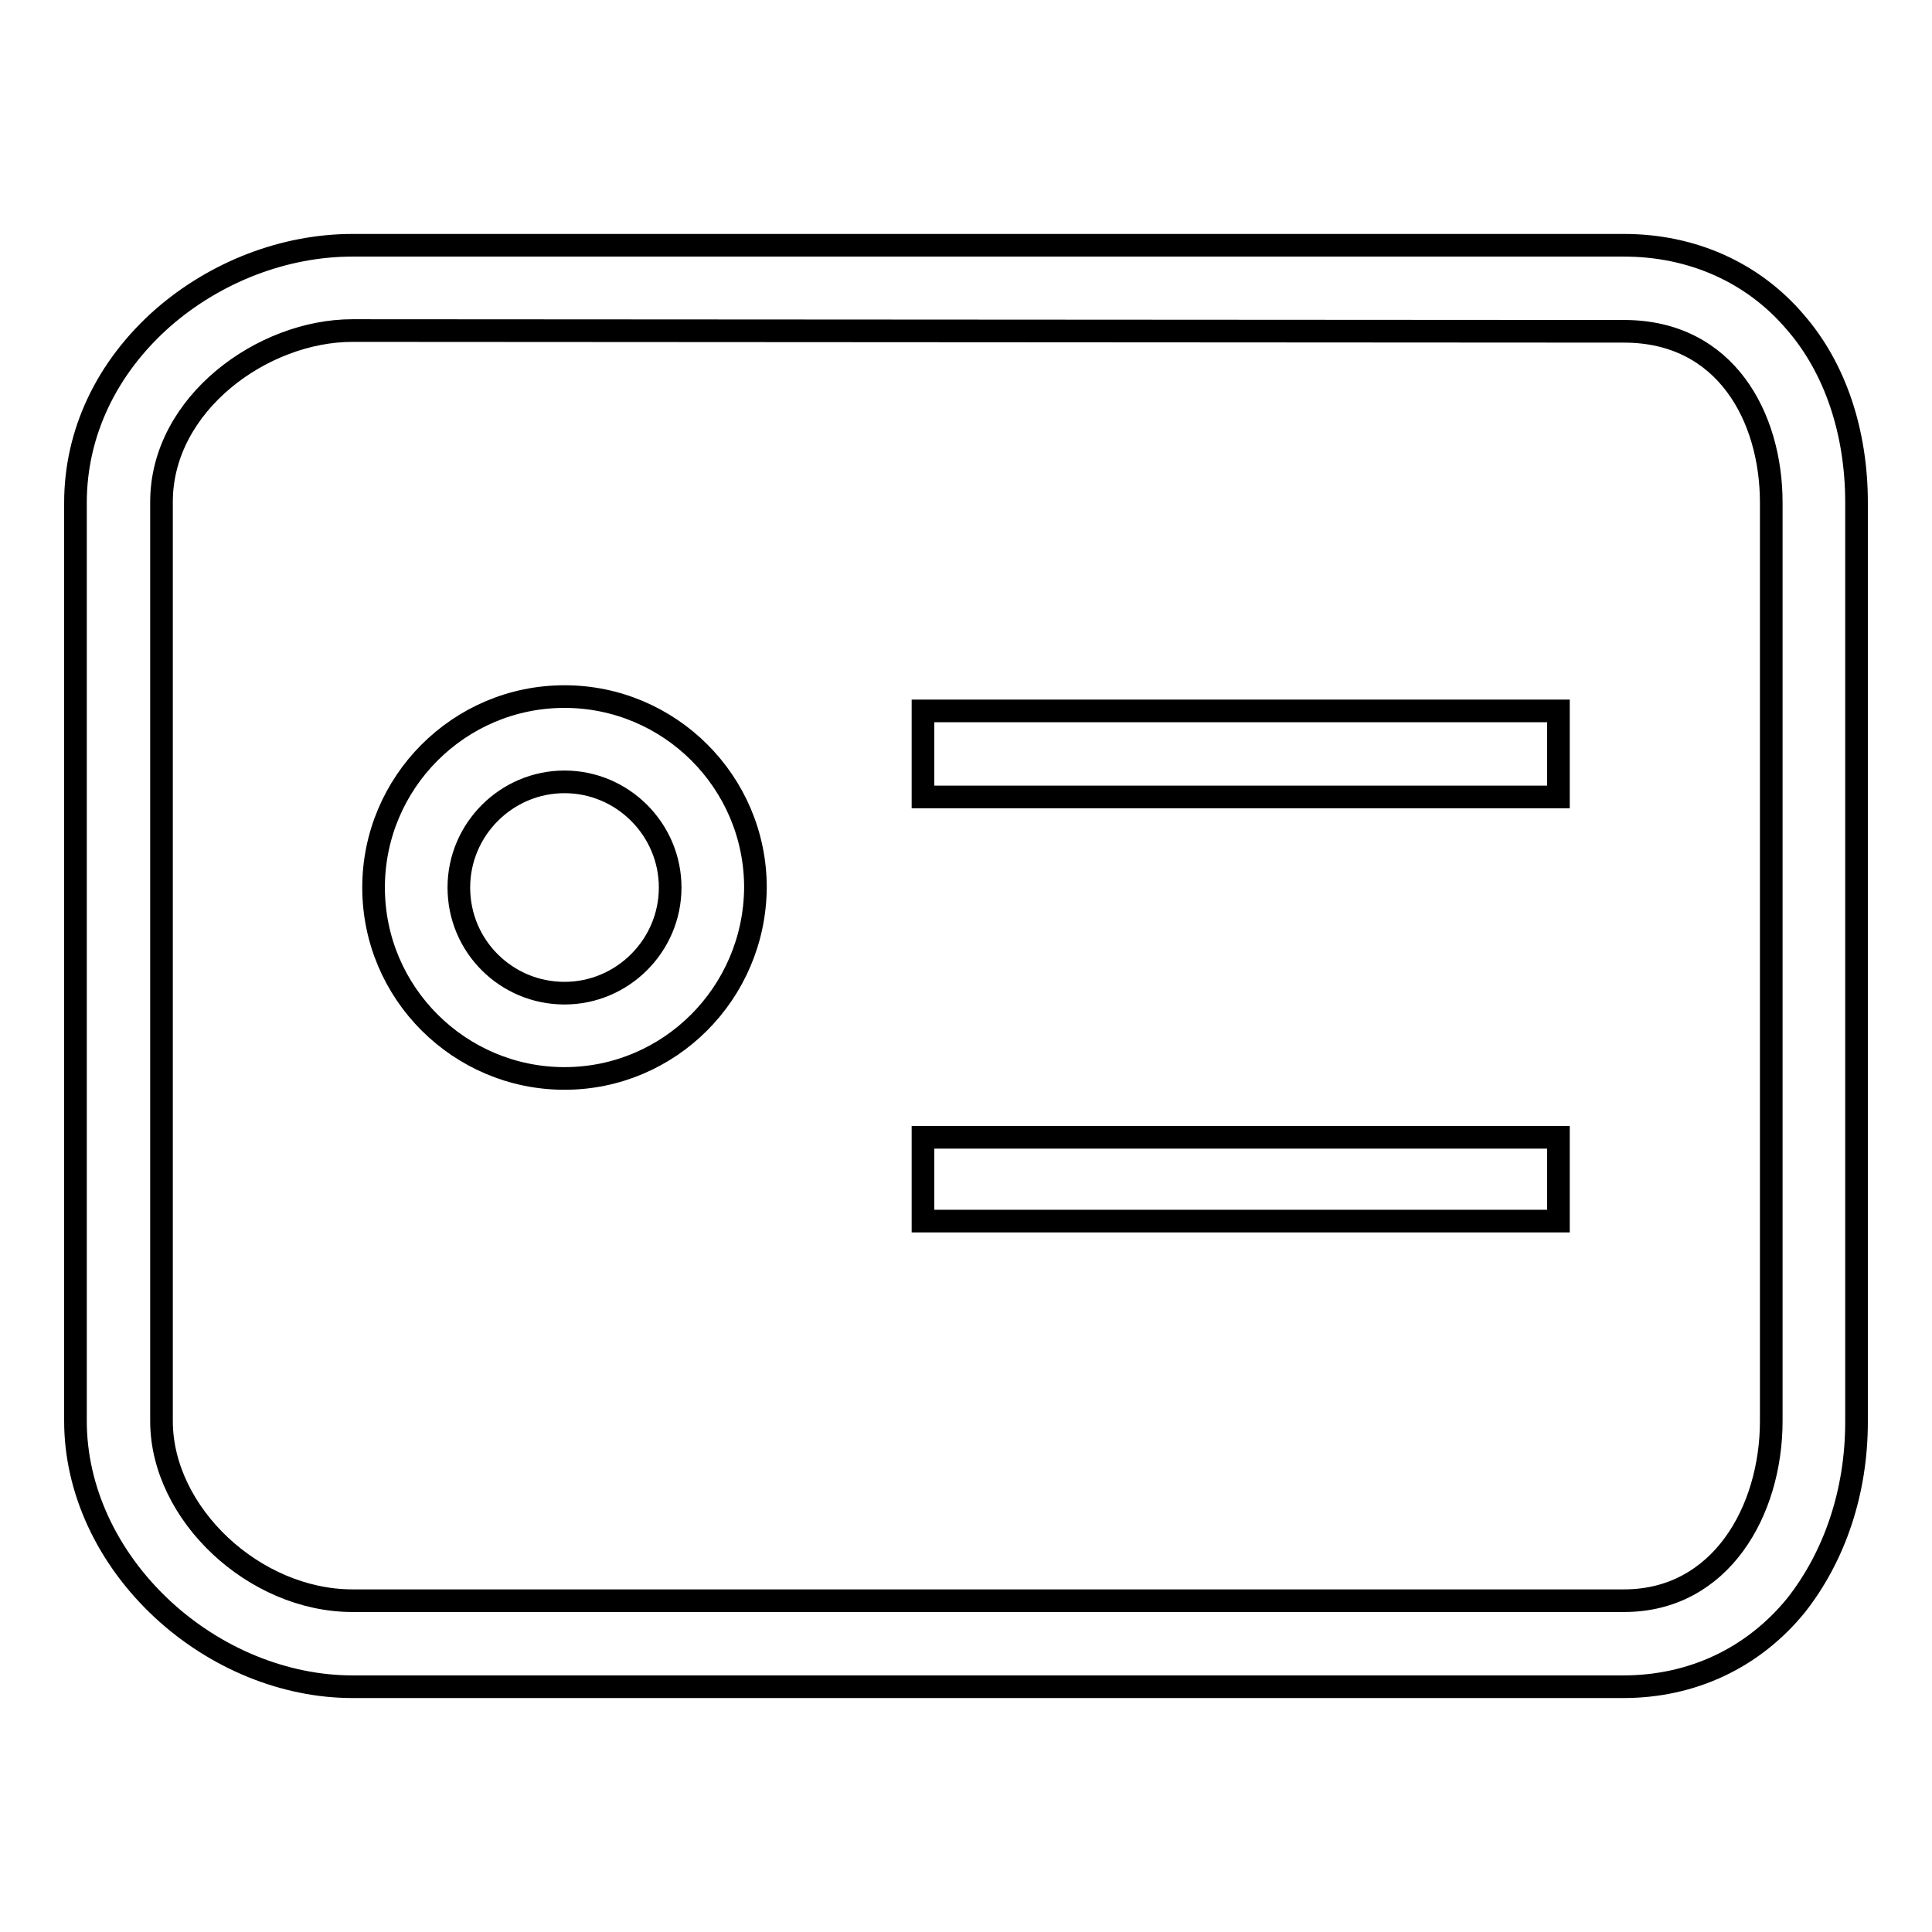 <?xml version="1.0" encoding="utf-8"?>
<!-- Svg Vector Icons : http://www.onlinewebfonts.com/icon -->
<!DOCTYPE svg PUBLIC "-//W3C//DTD SVG 1.1//EN" "http://www.w3.org/Graphics/SVG/1.1/DTD/svg11.dtd">
<svg version="1.1" xmlns="http://www.w3.org/2000/svg" xmlns:xlink="http://www.w3.org/1999/xlink" x="0px" y="0px" viewBox="0 0 256 256" enable-background="new 0 0 256 256" xml:space="preserve">
<g><g><path stroke-width="3" fill-opacity="0" stroke="#000000"  d="M215.1,223.5H46.7c-8.9,0-18.1-3.7-25.2-10.3c-7.3-6.8-11.5-15.8-11.5-24.9V66.6c0-9.2,4.1-17.9,11.6-24.5c7-6.1,16.1-9.6,25.1-9.6h168.5c9,0,17.1,3.6,22.7,10.2c5.3,6.1,8.1,14.6,8.1,23.9v121.8c0,9.3-2.9,17.8-8,24.3C232.3,219.7,224.2,223.5,215.1,223.5z M46.7,43.8c-11.9,0-25.3,9.7-25.3,22.7v121.8c0,12.3,12.3,23.8,25.3,23.8h168.5c12.8,0,19.5-11.9,19.5-23.8V66.6c0-11.3-6-22.7-19.5-22.7L46.7,43.8L46.7,43.8z"/><path stroke-width="3" fill-opacity="0" stroke="#000000"  d="M74.8,142.9c-13.9,0-25.3-11.3-25.3-25.3c0-13.9,11.3-25.3,25.3-25.3c13.9,0,25.3,11.3,25.3,25.3C100,131.6,88.7,142.9,74.8,142.9z M74.8,103.6c-7.7,0-14,6.3-14,14c0,7.8,6.3,14,14,14c7.7,0,14-6.3,14-14C88.8,109.9,82.5,103.6,74.8,103.6z"/><path stroke-width="3" fill-opacity="0" stroke="#000000"  d="M122.3,150.7h84.2v11.1h-84.2V150.7z"/><path stroke-width="3" fill-opacity="0" stroke="#000000"  d="M122.3,94.2h84.2v11.4h-84.2V94.2z"/></g></g>
</svg>